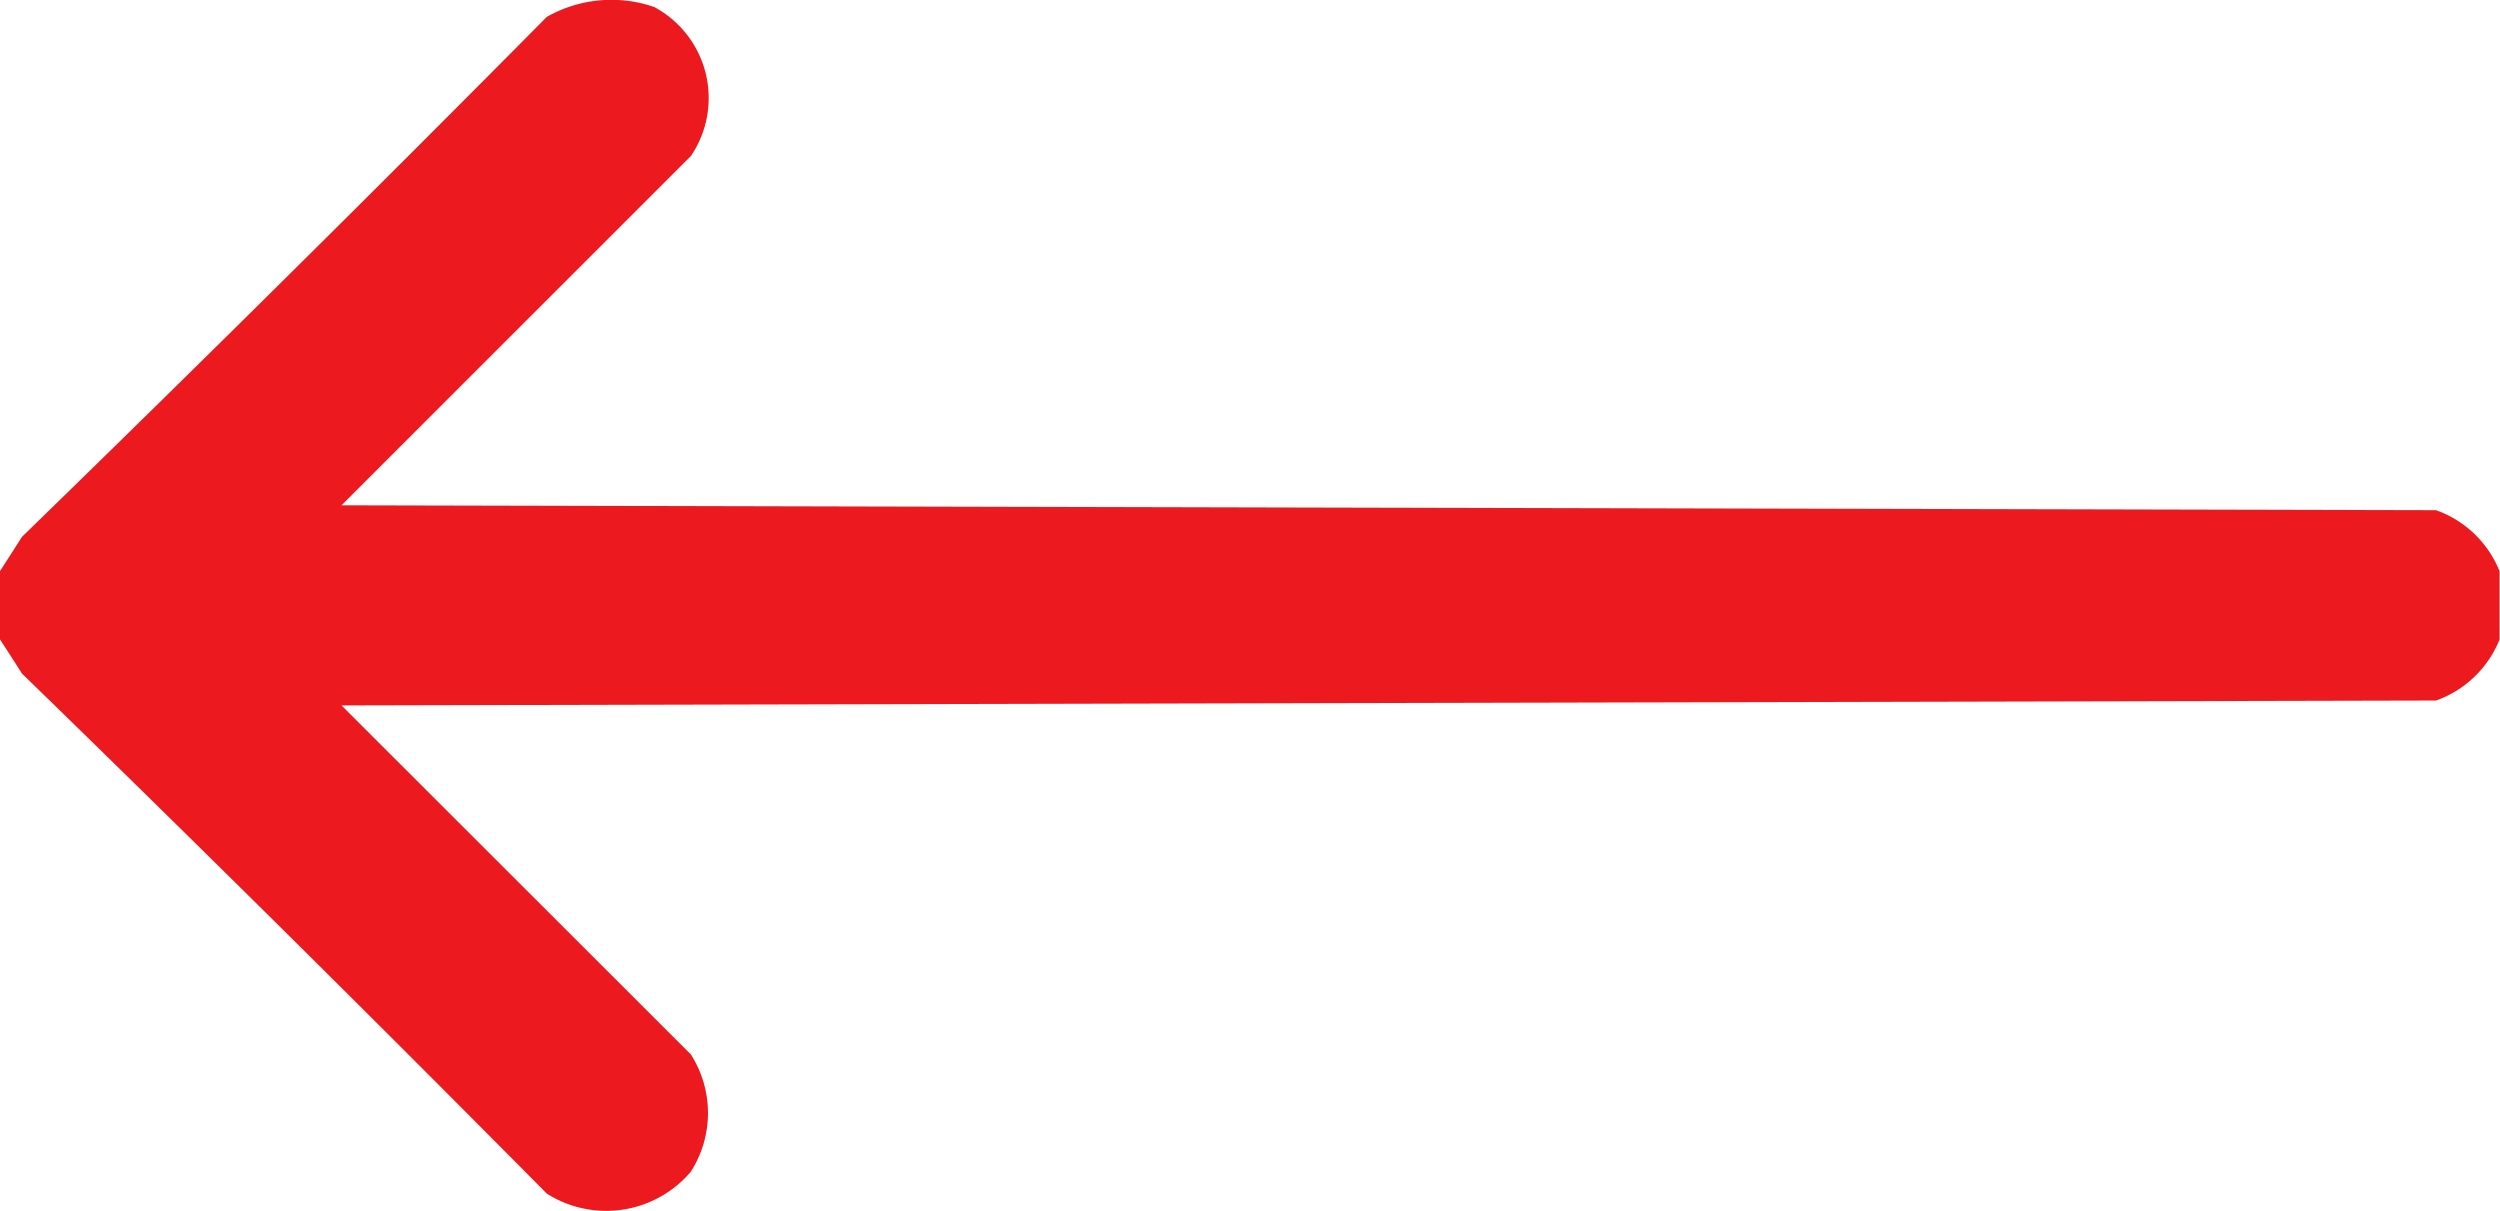 <svg xmlns="http://www.w3.org/2000/svg" width="21.962" height="10.637" viewBox="0 0 21.962 10.637">
  <g id="right-arrow_1_" data-name="right-arrow (1)" transform="translate(0 -0.001)">
    <path id="Path_50" data-name="Path 50" d="M-.5,136.547v.6q.095.146.193.3,2.325,2.261,4.611,4.569a.975.975,0,0,0,1.265-.193.957.957,0,0,0,0-1.03L2.5,137.727l18.4-.043a.939.939,0,0,0,.558-.536v-.6a.939.939,0,0,0-.558-.536l-18.4-.043L5.57,132.9a.908.908,0,0,0-.322-1.308,1.151,1.151,0,0,0-.944.086q-2.286,2.307-4.611,4.568Q-.405,136.4-.5,136.547Z" transform="translate(0.5 -131.529)" fill="#ec171c" fill-rule="evenodd" opacity="0.986"/>
  </g>
</svg>
